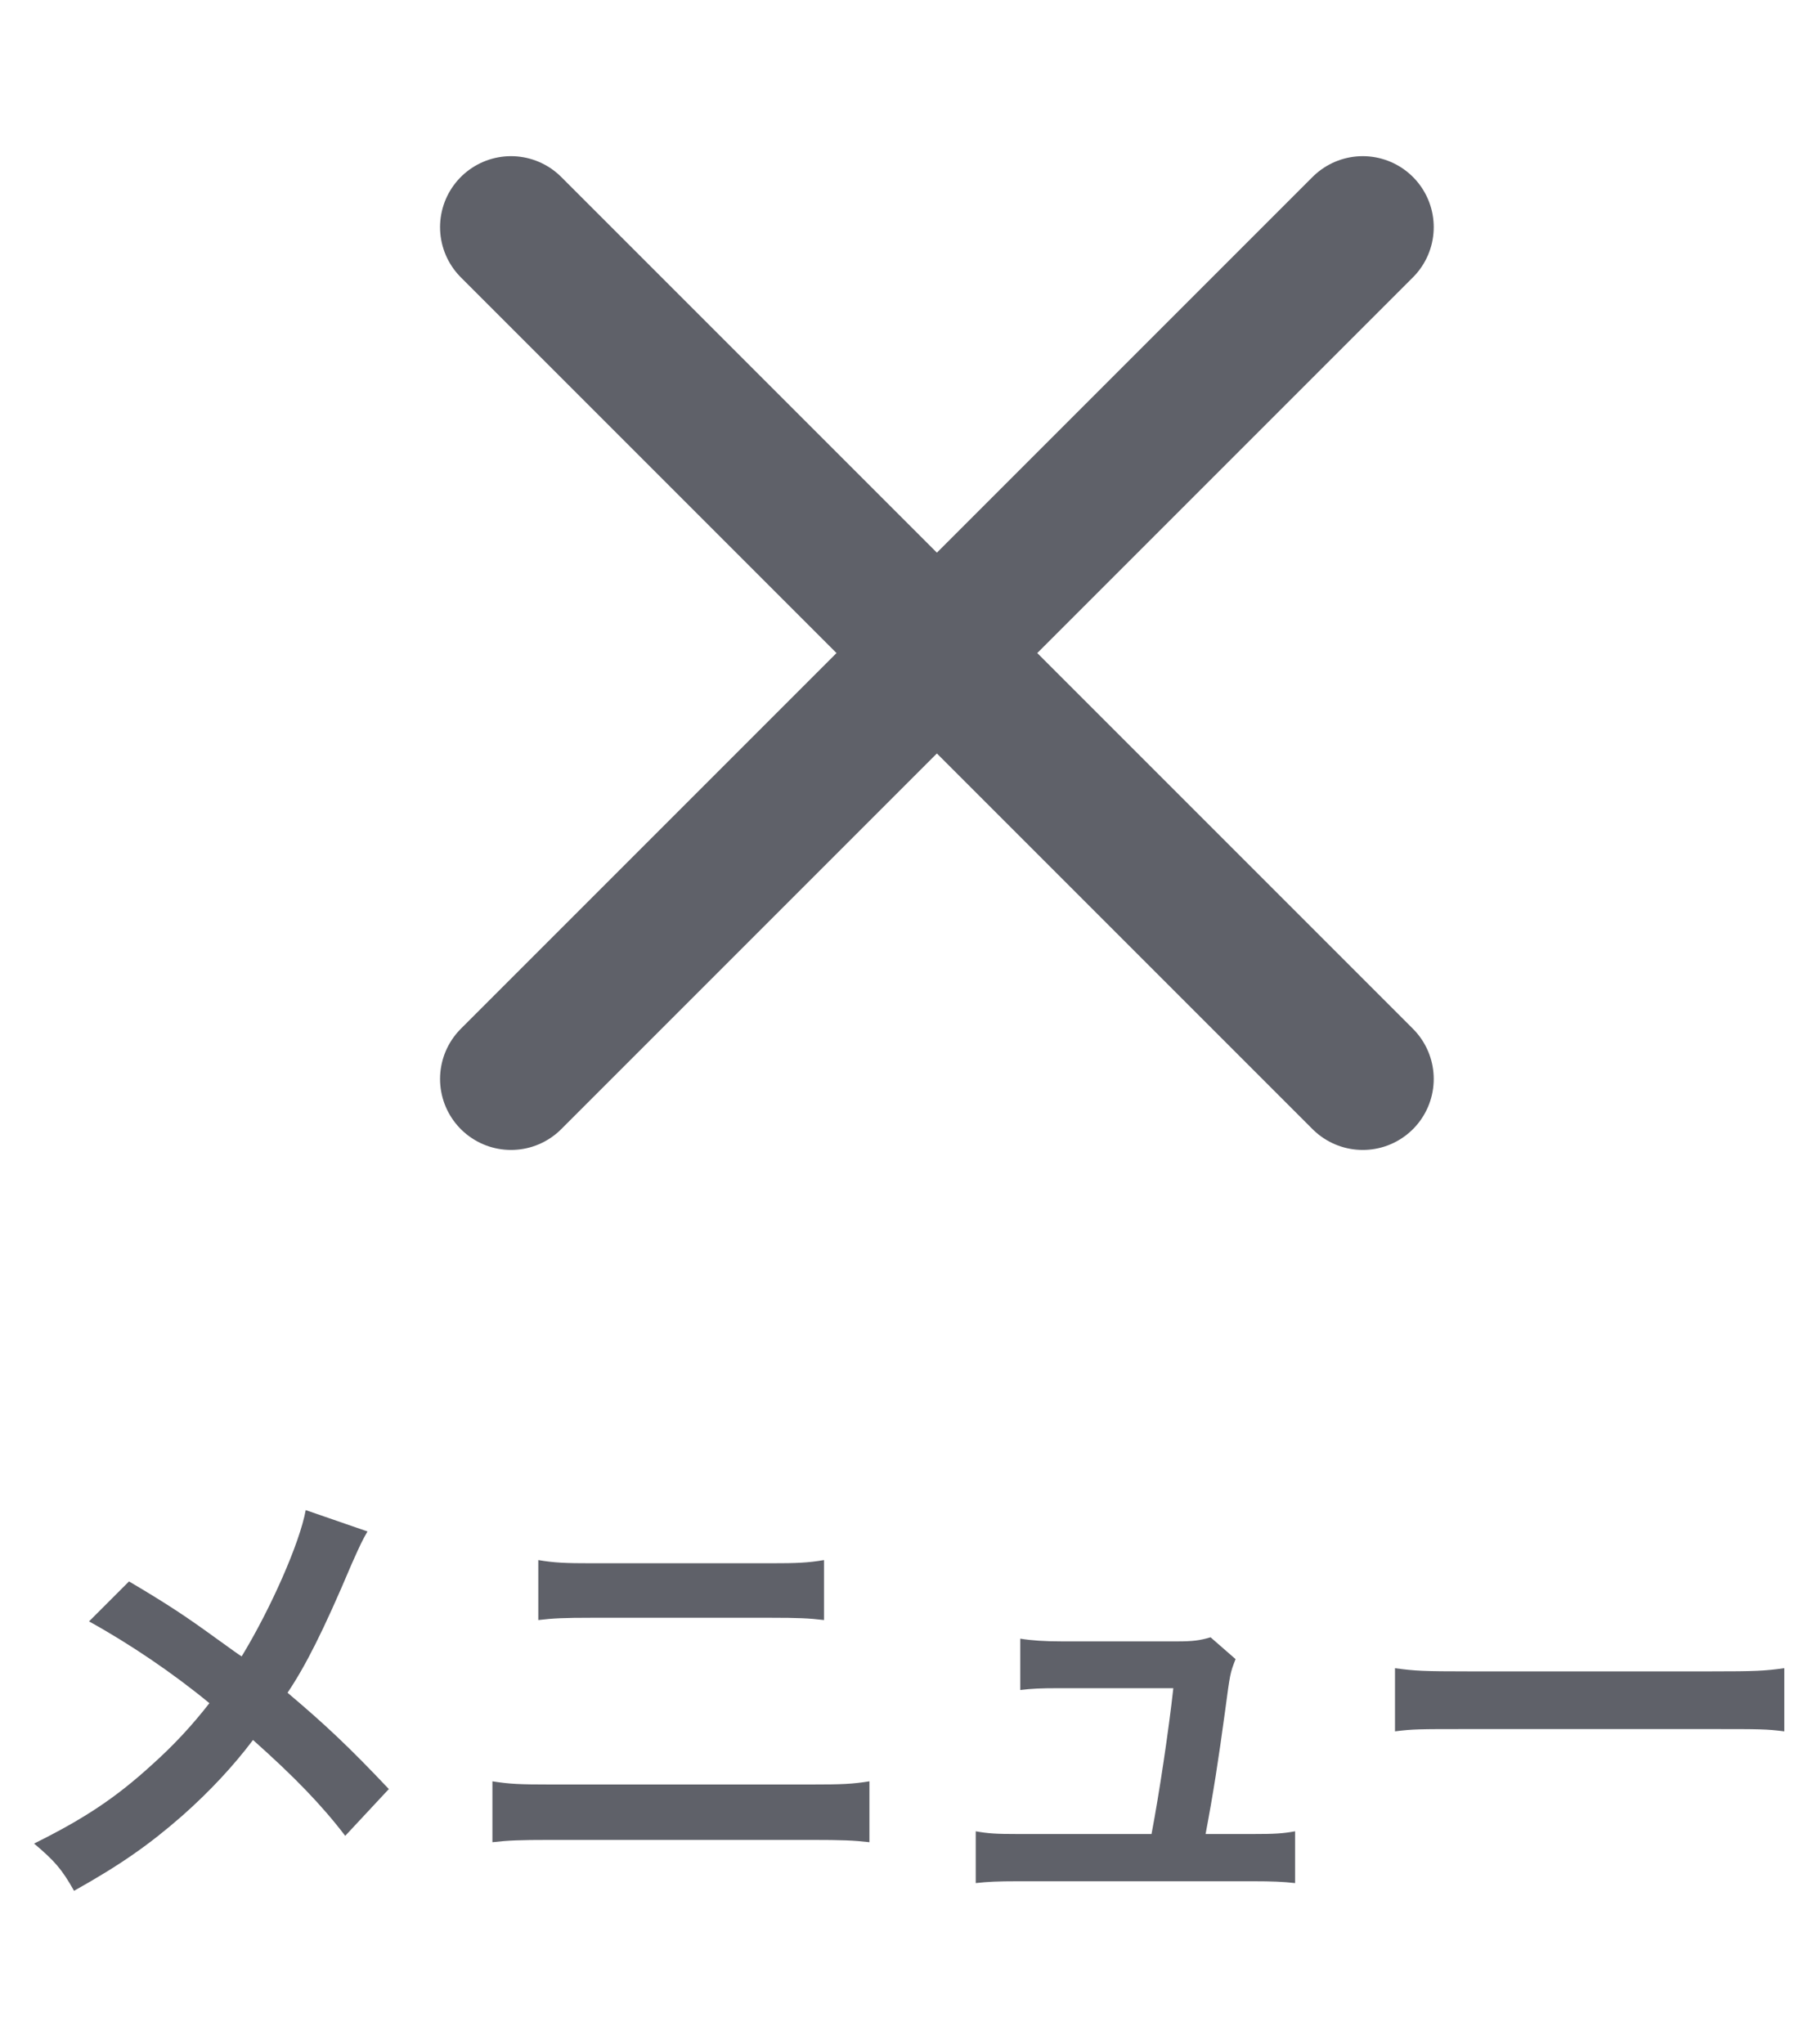 <svg width="32" height="36" viewBox="0 0 32 36" fill="none" xmlns="http://www.w3.org/2000/svg">
<path d="M5.384 26.592L6.472 26.968C6.384 27.12 6.352 27.184 6.192 27.544C5.688 28.736 5.376 29.344 5.064 29.808C5.736 30.376 6.152 30.768 6.848 31.504L6.08 32.328C5.664 31.784 5.184 31.288 4.456 30.64C4.112 31.096 3.696 31.544 3.208 31.976C2.632 32.48 2.12 32.84 1.304 33.296C1.088 32.912 0.96 32.768 0.6 32.464C1.488 32.024 2.04 31.656 2.672 31.08C3.056 30.736 3.376 30.392 3.688 29.992C3.048 29.464 2.28 28.944 1.568 28.552L2.272 27.848C2.856 28.192 3.2 28.416 3.592 28.696C4.192 29.128 4.192 29.128 4.256 29.168C4.768 28.328 5.28 27.168 5.384 26.592ZM9.48 28.528V27.472C9.768 27.52 9.952 27.528 10.424 27.528H13.568C14.04 27.528 14.224 27.52 14.512 27.472V28.528C14.248 28.496 14.056 28.488 13.576 28.488H10.416C9.936 28.488 9.744 28.496 9.48 28.528ZM8.672 32.44V31.368C8.976 31.416 9.152 31.424 9.696 31.424H14.288C14.832 31.424 15.008 31.416 15.312 31.368V32.44C15.032 32.408 14.824 32.4 14.304 32.4H9.68C9.16 32.4 8.952 32.408 8.672 32.44ZM21.232 32.296H22.072C22.44 32.296 22.592 32.288 22.808 32.248V33.16C22.592 33.136 22.408 33.128 22.072 33.128H17.92C17.568 33.128 17.4 33.136 17.184 33.16V32.248C17.408 32.288 17.552 32.296 17.92 32.296H20.28C20.416 31.584 20.584 30.456 20.664 29.728H18.68C18.296 29.728 18.176 29.736 17.968 29.76V28.856C18.168 28.888 18.392 28.904 18.704 28.904H20.728C21.008 28.904 21.128 28.888 21.32 28.832L21.76 29.216C21.664 29.464 21.664 29.464 21.576 30.128C21.456 31.008 21.368 31.576 21.232 32.296ZM24.568 30.488V29.376C24.92 29.424 25.072 29.432 25.864 29.432H30.128C30.92 29.432 31.072 29.424 31.424 29.376V30.488C31.104 30.448 31.016 30.448 30.12 30.448H25.872C24.976 30.448 24.888 30.448 24.568 30.488Z" fill="#5F6169"/>
<path d="M9 4L24 19" stroke="#5F6169" stroke-width="2.5" stroke-linecap="round"/>
<path d="M9 19L24 4" stroke="#5F6169" stroke-width="2.5" stroke-linecap="round"/>
</svg>
